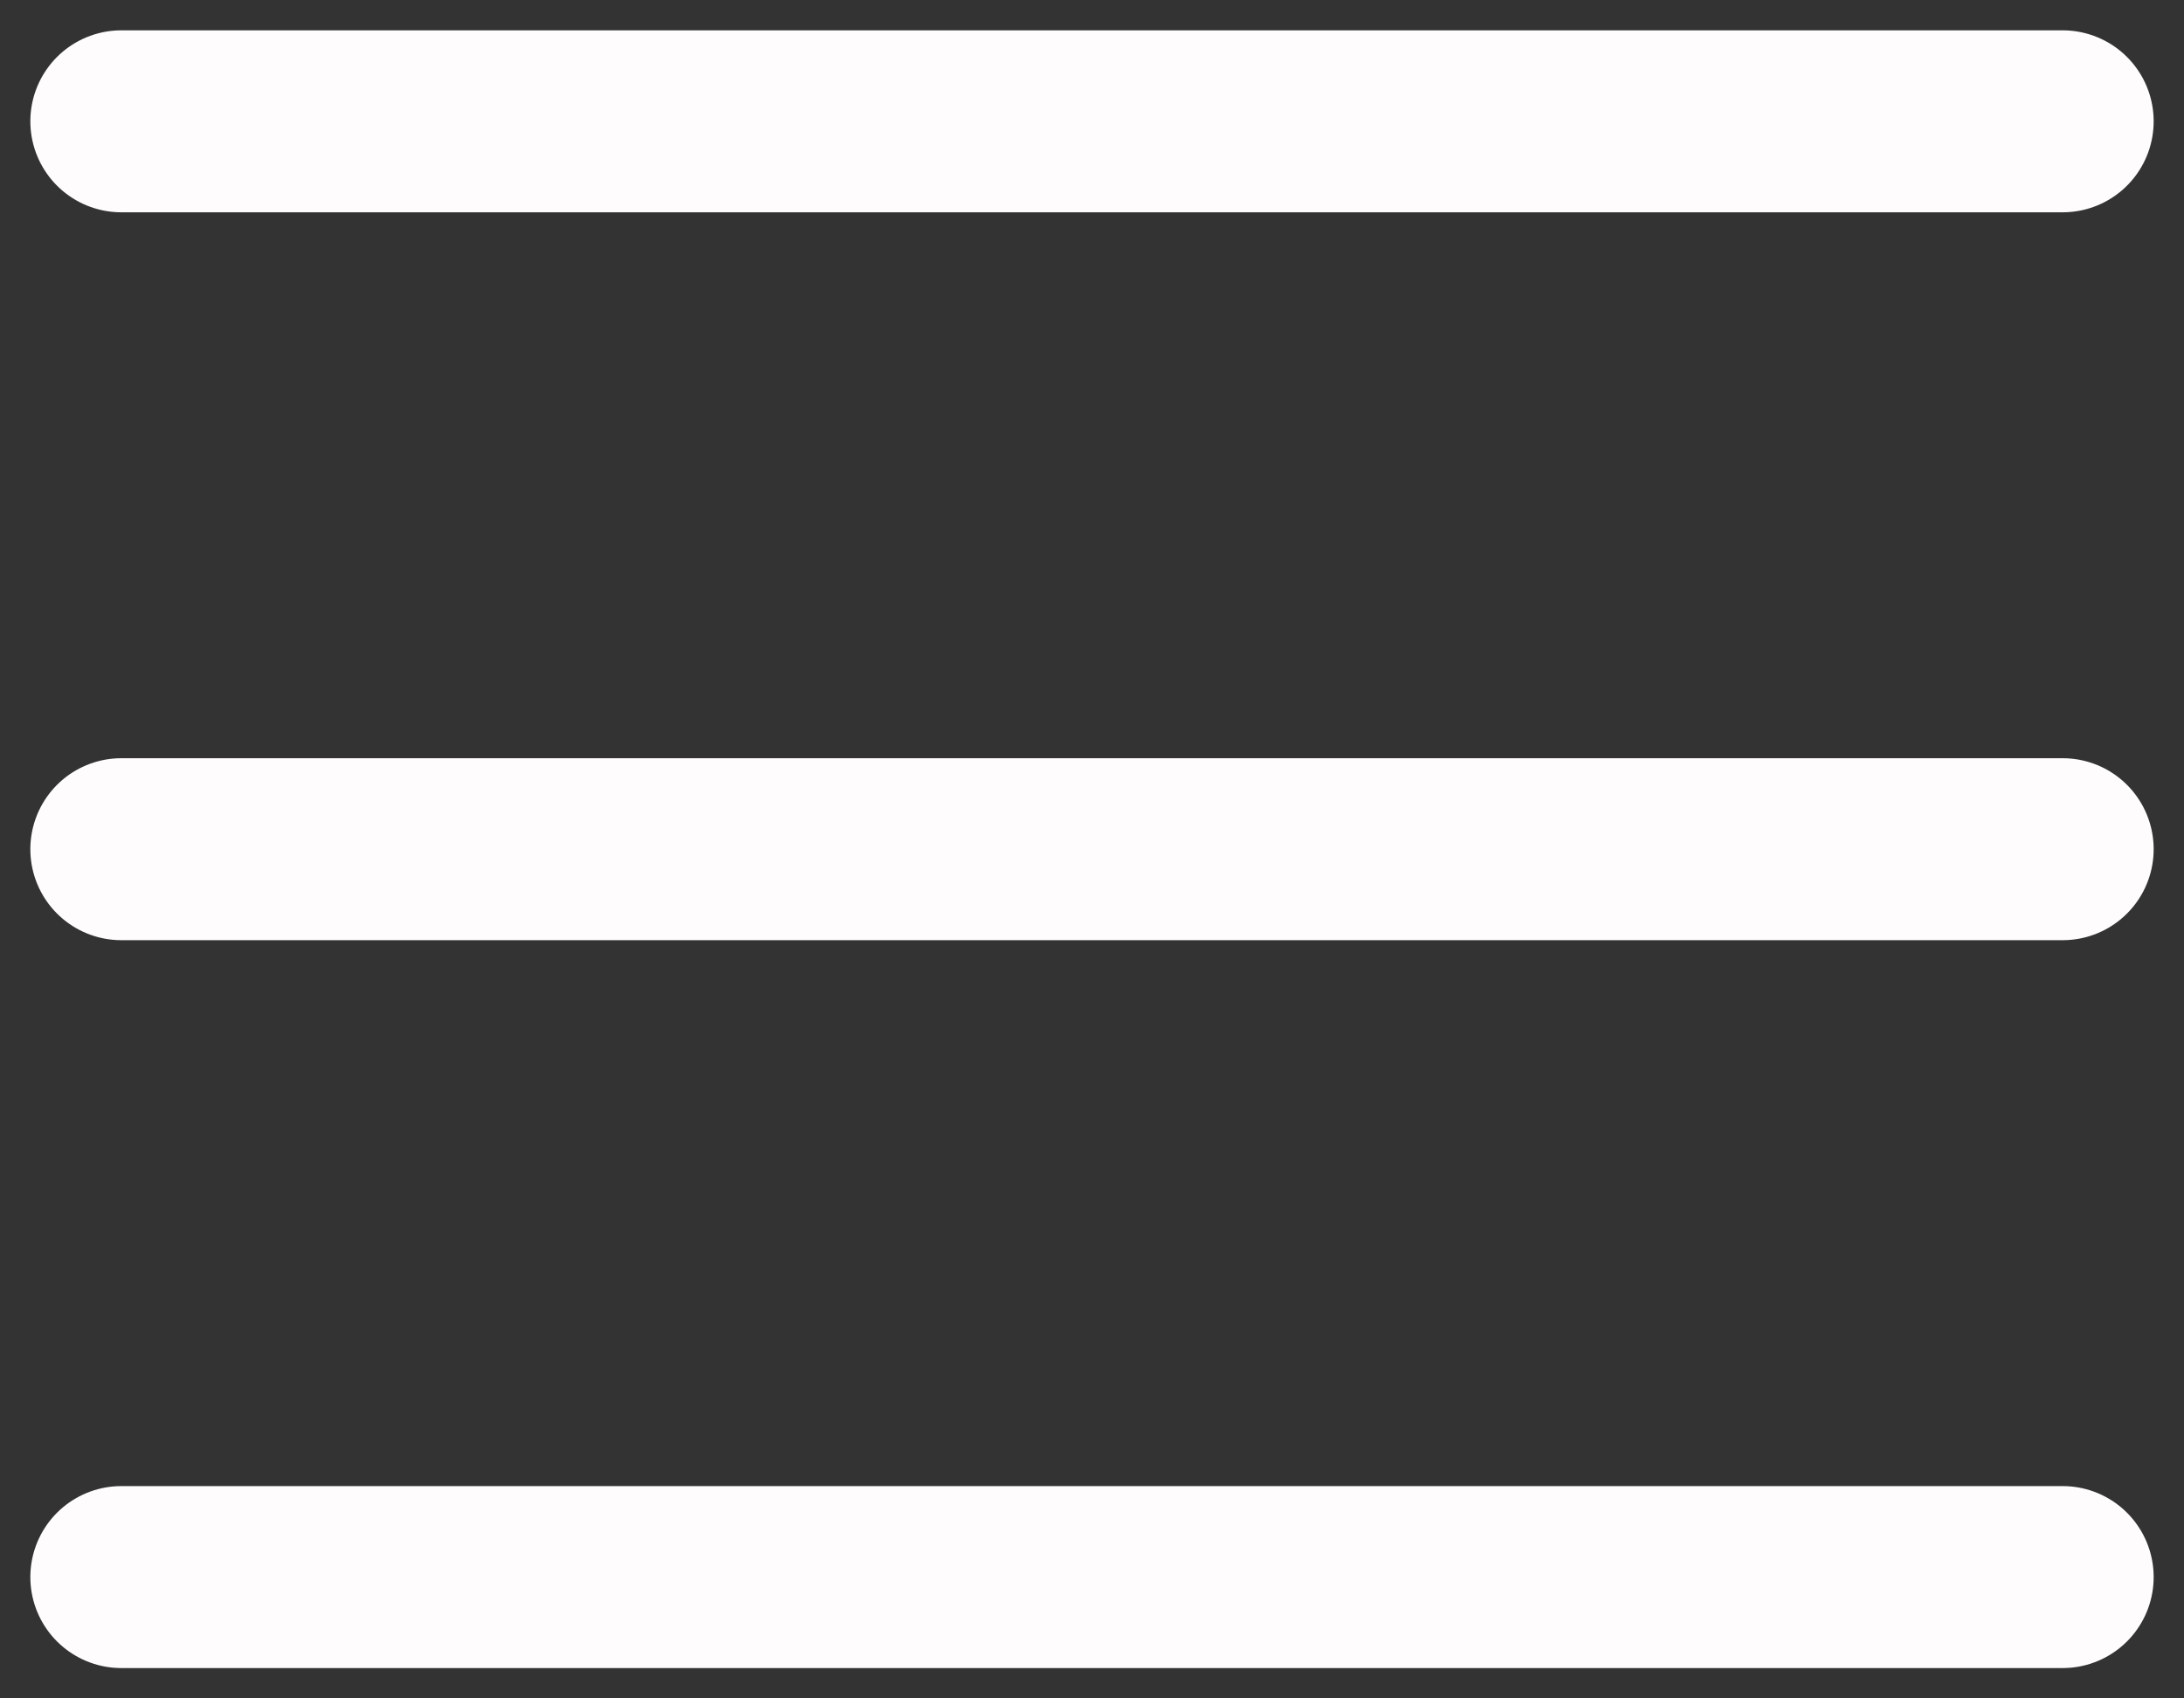 <svg width="36" height="28" viewBox="0 0 36 28" fill="none" xmlns="http://www.w3.org/2000/svg">
<rect x="0" y="0" width="36" height="28" fill="#333333" stroke="none"/>
<path d="M2 14H34M2 2H34M2 26H34" stroke="#FEFCFC" stroke-width="3" stroke-linecap="round" stroke-linejoin="round"/>
</svg>
